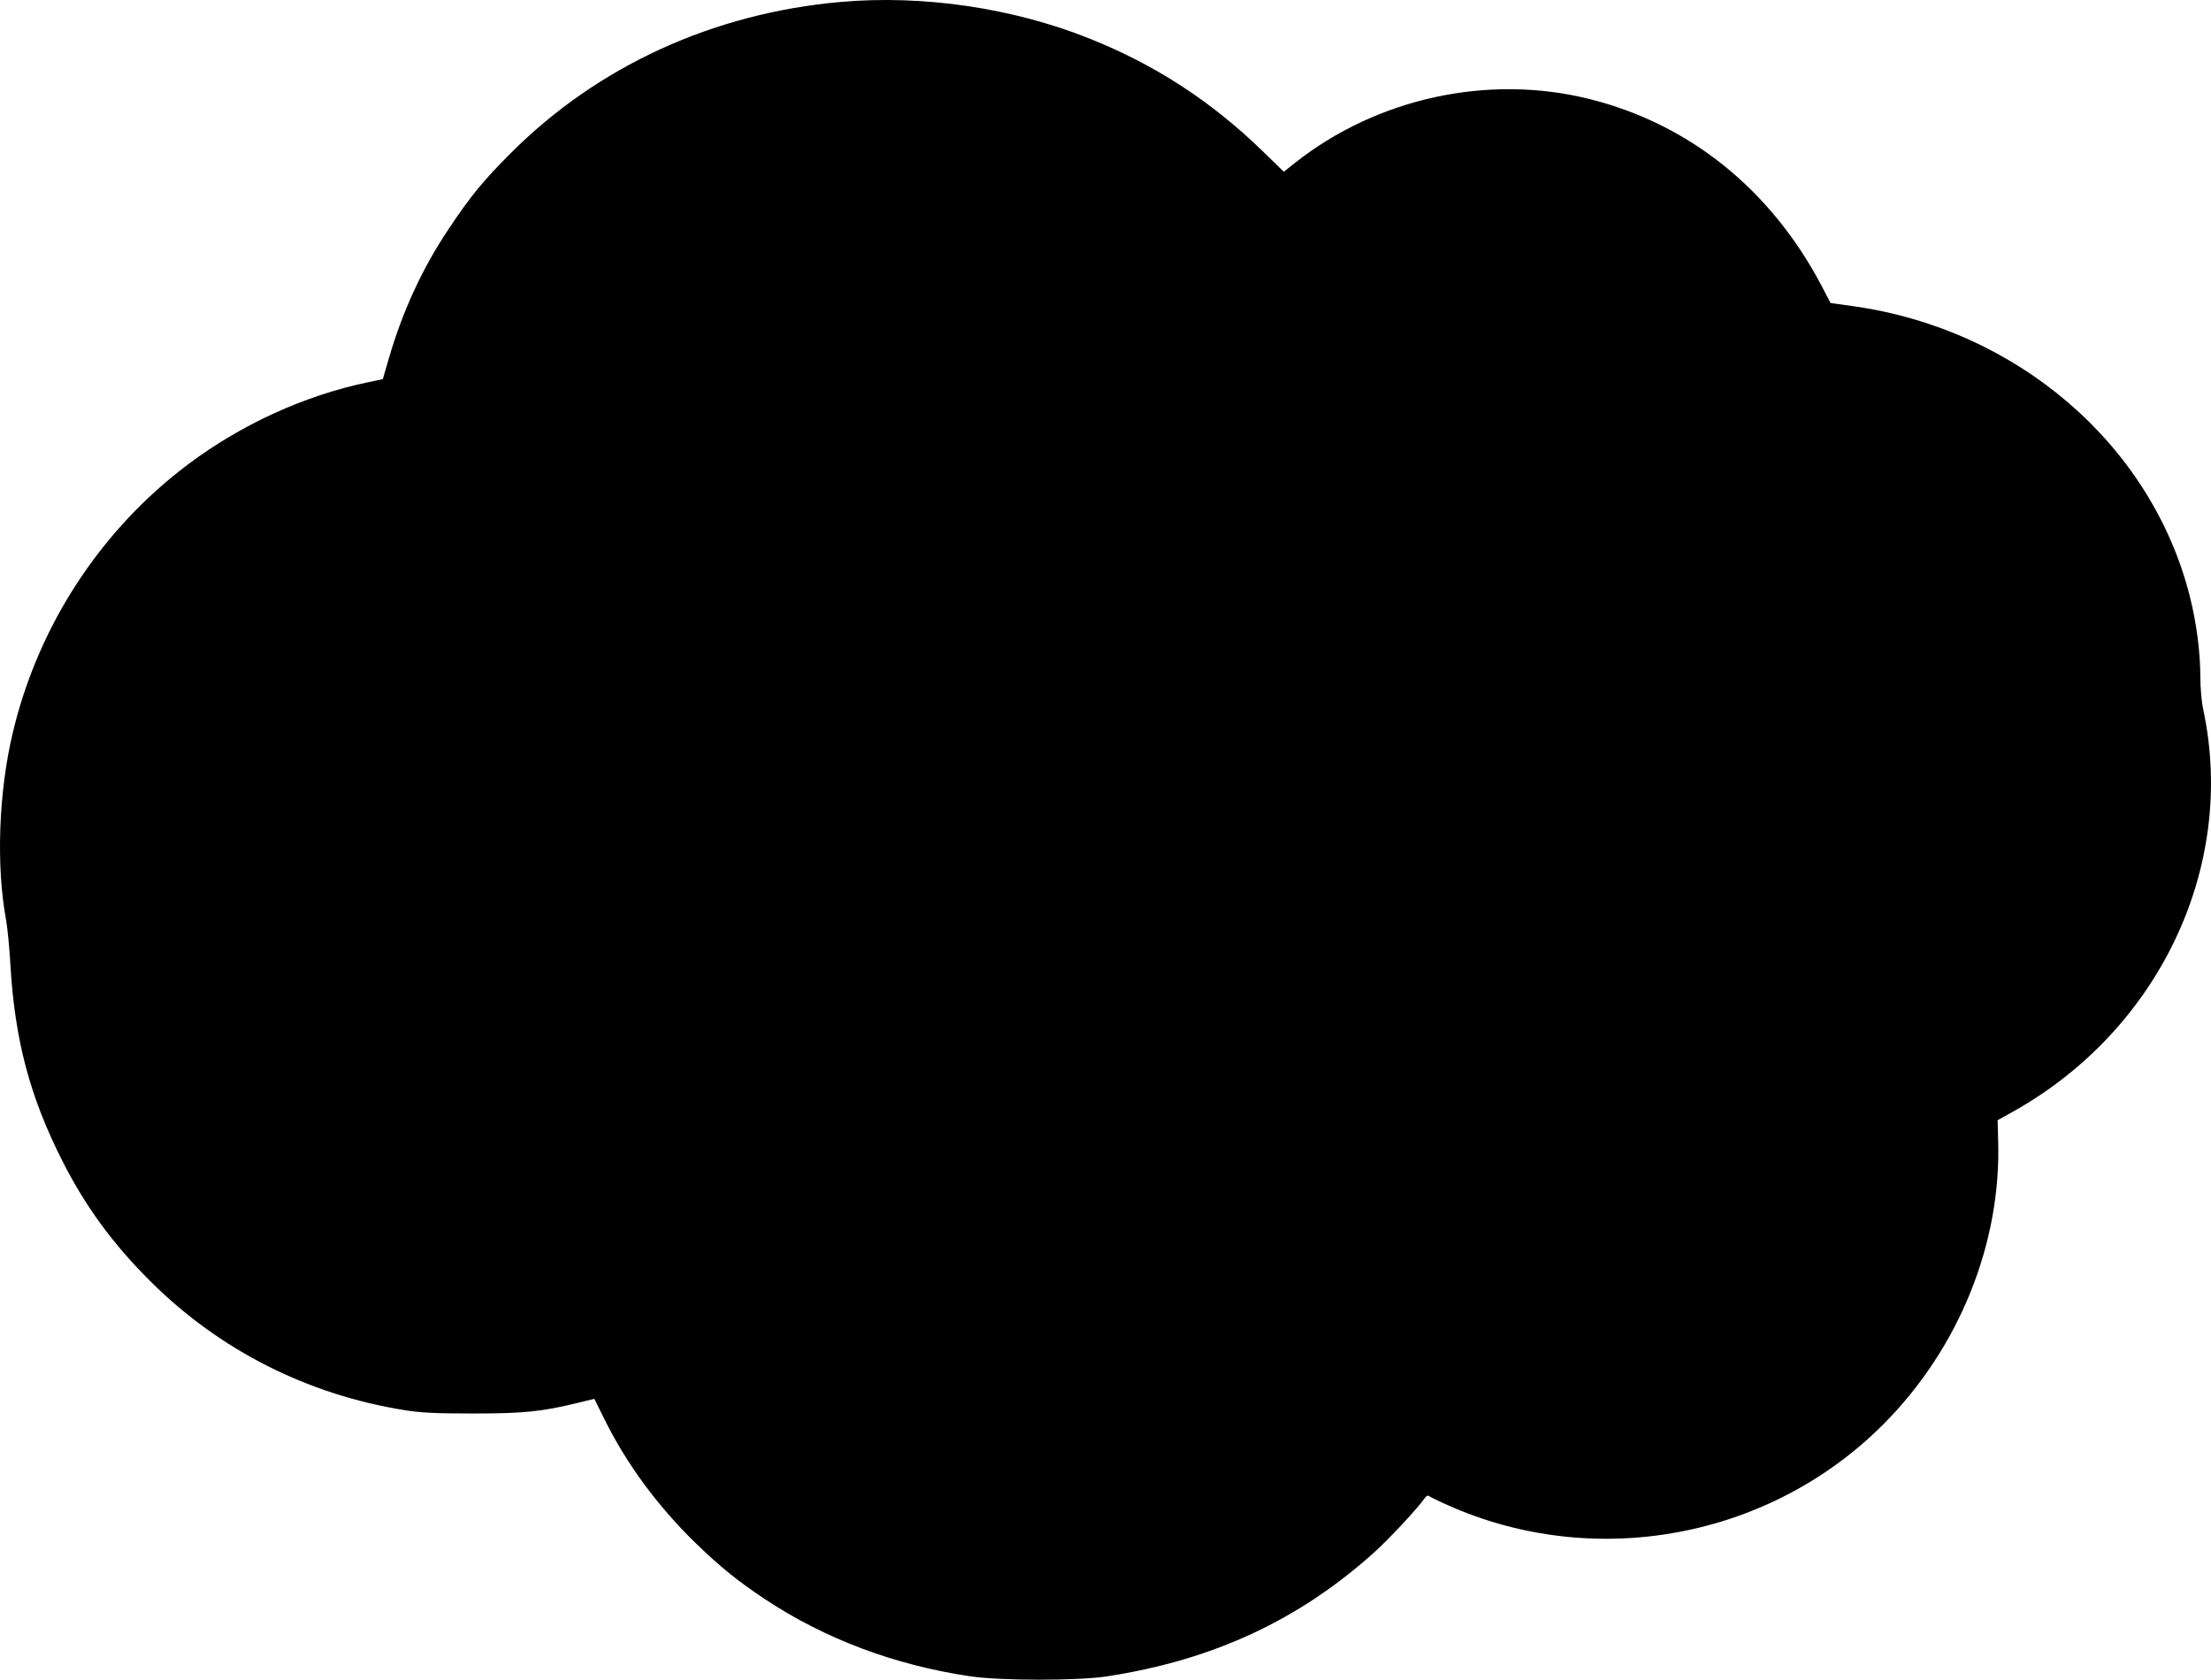 <?xml version="1.0" encoding="UTF-8"?><svg id="Capa_1" xmlns="http://www.w3.org/2000/svg" viewBox="0 0 1005 763.66"><path d="M382.28,.87c-58.22,5.12-110.67,29.23-150.21,68.85-12.42,12.42-18.35,19.65-28.17,34.43-11.85,17.7-20.87,37.19-27.2,58.95l-2.68,9.26-6.9,1.46c-28.74,6.01-57.48,19.16-81.6,37.27-39.7,29.8-68.12,73.32-79.65,121.79-6.5,27.04-7.71,60.57-3.09,85.5,.65,3.65,1.54,12.83,1.95,20.38,2.03,34.18,8.85,59.92,23.63,89.07,10.47,20.7,22.9,37.67,40.03,54.72,31.42,31.34,71.61,51.64,115.86,58.62,7.23,1.14,13.97,1.46,30.77,1.46,22.9,0,31.1-.81,47.42-4.79l7.71-1.87,4.87,9.82c9.91,19.89,23.79,38.73,40.76,55.37,11.69,11.29,19.16,17.38,31.83,25.82,27.28,18.11,58.95,30.04,93.53,35.16,13.8,2.03,48.88,2.03,62.11,0,48.23-7.47,87.04-25.49,121.38-56.35,7.06-6.41,19.49-19.73,22.98-24.68,.73-1.06,1.46-1.38,2.03-.89,.57,.41,4.3,2.27,8.36,4.06,66.9,29.88,146.31,15.18,198.03-36.7,34.43-34.51,53.75-82.33,52.21-129.26l-.24-9.01,5.36-3c67.55-36.86,103.52-111.88,88.09-183.82-.73-3.33-1.3-9.82-1.3-14.78,0-11.2-1.79-24.85-4.79-36.62-17.46-69.01-78.51-121.55-153.37-131.94l-9.91-1.38-4.47-8.53c-22.98-43.28-59.84-72.91-105.06-84.2-45.96-11.53-96.62-.49-133.89,28.99l-5.12,4.06-9.58-9.34c-23.38-22.73-49.04-39.38-78.76-51.23C460.31,3.55,419.55-2.38,382.28,.87Z"/></svg>